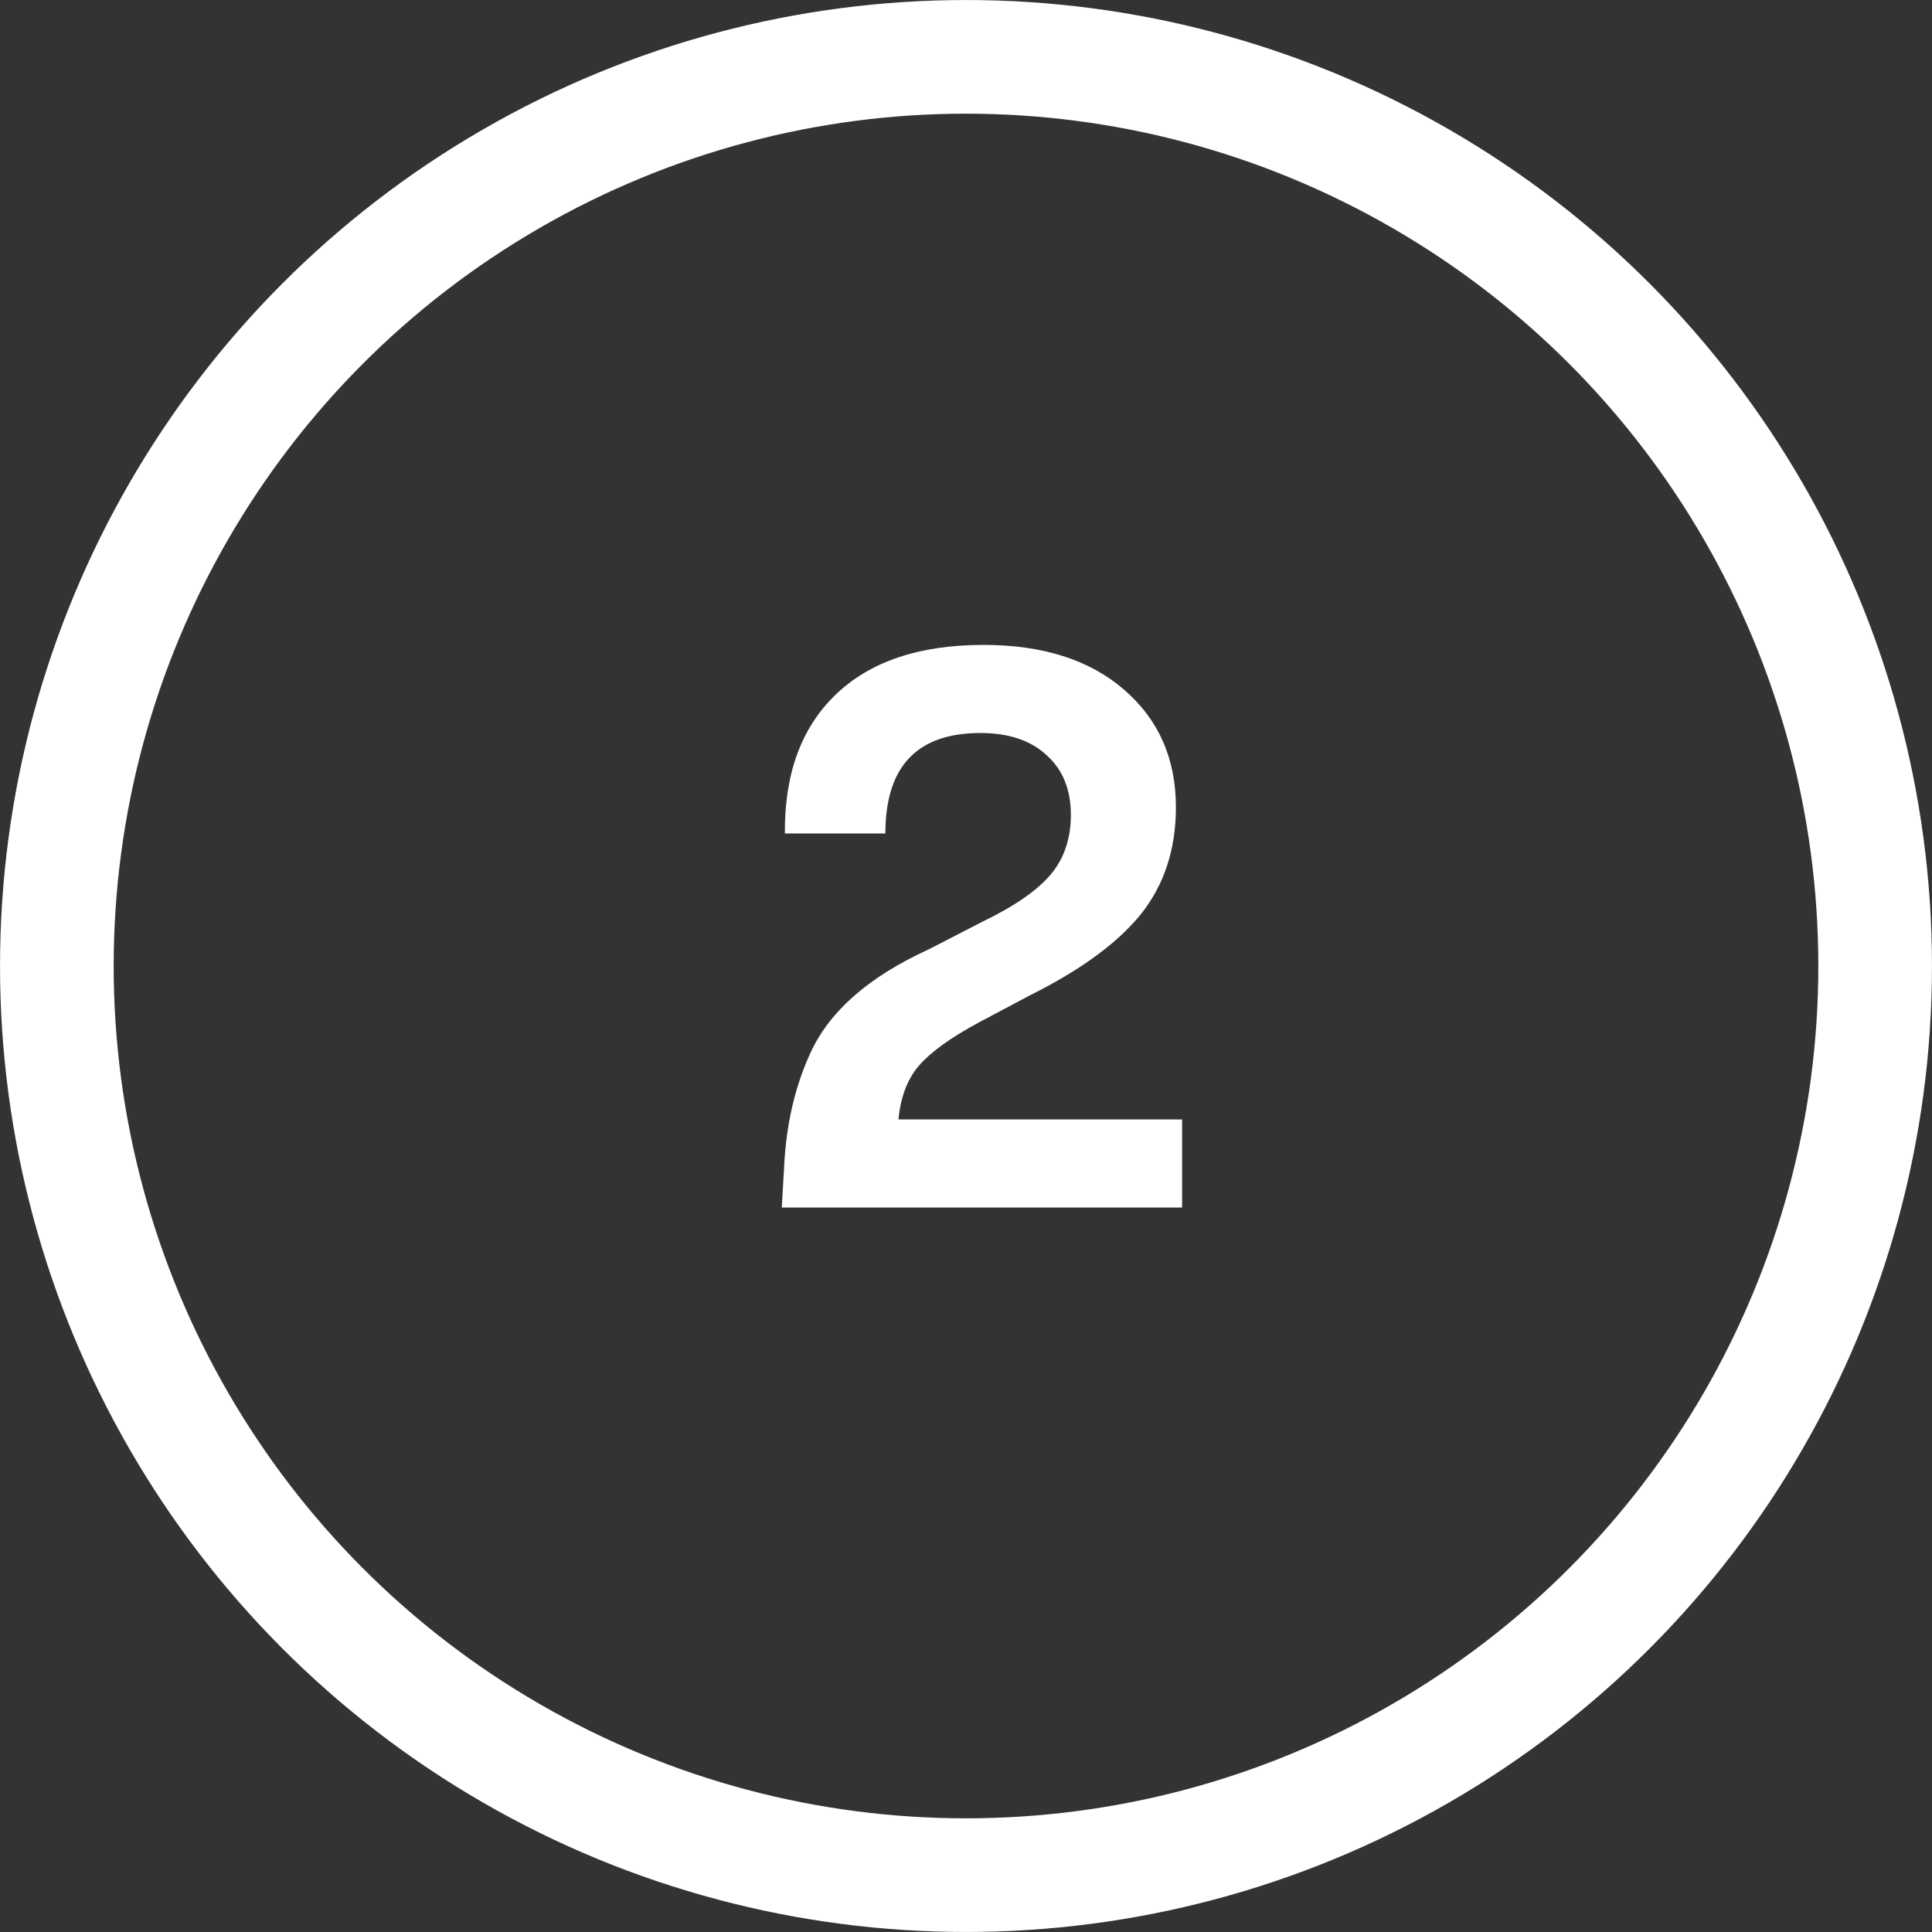 <svg width="40" height="40" viewBox="0 0 40 40" fill="none" xmlns="http://www.w3.org/2000/svg">
<rect x="0" y="0" width="40" height="40" fill="#333333" stroke="none"/>
<circle cx="20" cy="20" r="18.823" stroke="white" stroke-width="2.353"/>
<path d="M18.602 23.176H24.474V25H16.186L16.235 24.152C16.277 23.277 16.459 22.493 16.779 21.8C17.173 20.936 17.989 20.221 19.227 19.656L20.346 19.08C21.008 18.76 21.477 18.434 21.755 18.104C22.032 17.773 22.171 17.362 22.171 16.872C22.171 16.349 22.005 15.938 21.674 15.64C21.344 15.33 20.885 15.176 20.299 15.176C18.986 15.176 18.331 15.869 18.331 17.256H16.25C16.24 16.029 16.587 15.074 17.291 14.392C18.005 13.698 19.029 13.352 20.363 13.352C21.589 13.352 22.56 13.661 23.274 14.28C23.989 14.898 24.346 15.709 24.346 16.712C24.346 17.576 24.107 18.312 23.627 18.92C23.146 19.517 22.384 20.077 21.338 20.6L20.282 21.16C19.685 21.48 19.264 21.784 19.018 22.072C18.784 22.349 18.645 22.717 18.602 23.176Z" fill="white"/>
</svg>
